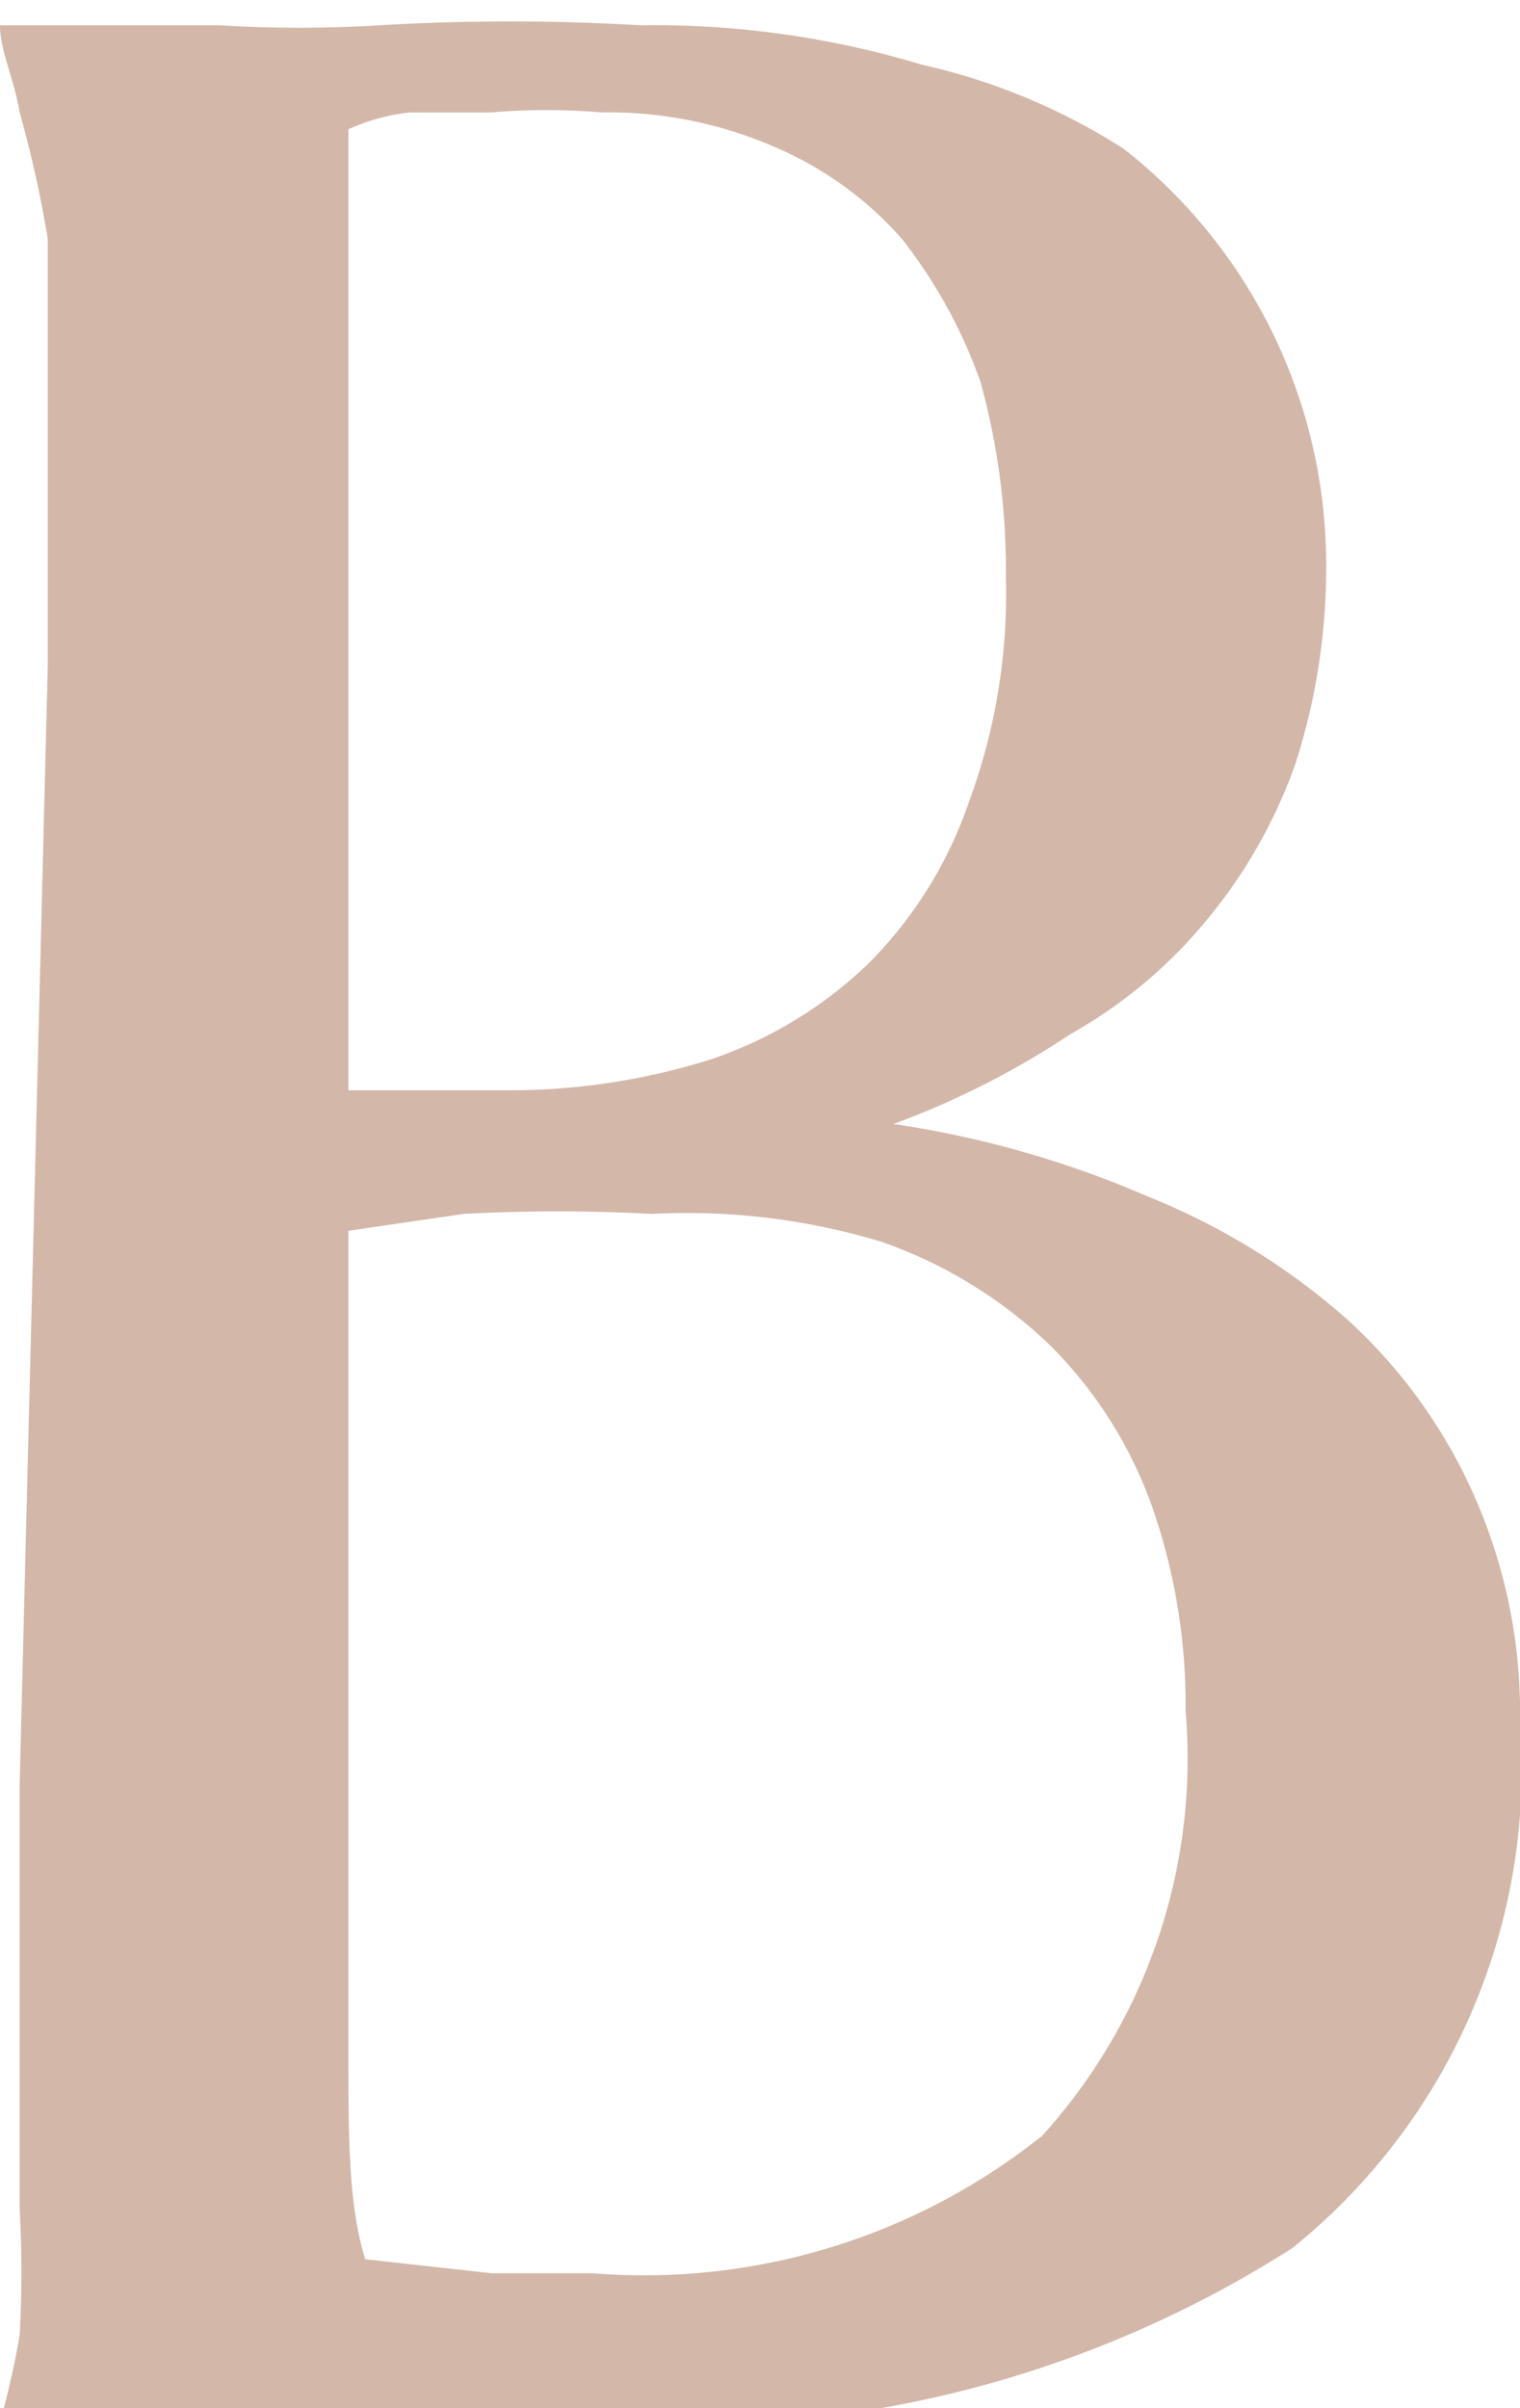 <?xml version="1.0" encoding="UTF-8"?> <svg xmlns="http://www.w3.org/2000/svg" viewBox="0 0 5.41 8.57"><defs><style>.cls-1{fill:#d3b7a9;}</style></defs><g id="Layer_2" data-name="Layer 2"><g id="Layer_1-2" data-name="Layer 1"><path class="cls-1" d="M.17,2.37c0-.33,0-.62,0-.87s0-.47,0-.65A4.09,4.09,0,0,0,.07.4C.05.28,0,.18,0,.09v0H.78a4.67,4.67,0,0,0,.57,0,7.93,7.93,0,0,1,.93,0,3.29,3.29,0,0,1,1,.14A2.23,2.23,0,0,1,4,.53,1.88,1.88,0,0,1,4.72,2a2.27,2.27,0,0,1-.11.72,1.82,1.82,0,0,1-.32.56,1.71,1.71,0,0,1-.48.4A3,3,0,0,1,3.18,4a3.58,3.58,0,0,1,.91.26,2.43,2.43,0,0,1,.71.44,1.87,1.87,0,0,1,.45.63,1.91,1.91,0,0,1,.16.8A2.19,2.19,0,0,1,4.6,8a4,4,0,0,1-2.44.62l-.41,0-.48,0-.47,0-.41,0H0v0a3,3,0,0,0,.07-.31,4.09,4.09,0,0,0,0-.45c0-.18,0-.39,0-.64s0-.54,0-.87ZM1.24,3.88l.29,0H1.8a2.38,2.38,0,0,0,.73-.11,1.5,1.5,0,0,0,.56-.34,1.5,1.5,0,0,0,.36-.58,2.13,2.13,0,0,0,.13-.8,2.5,2.5,0,0,0-.09-.69A1.78,1.78,0,0,0,3.21.85,1.26,1.26,0,0,0,2.75.52,1.48,1.48,0,0,0,2.14.4a2.3,2.3,0,0,0-.39,0l-.29,0a.71.71,0,0,0-.22.06Zm1.08.44a6.19,6.19,0,0,0-.67,0l-.41.06V6.18c0,.46,0,.84,0,1.13s0,.54.06.73l.45.05.36,0a2.27,2.27,0,0,0,1.6-.49,2,2,0,0,0,.51-1.51,2.15,2.15,0,0,0-.12-.73,1.54,1.54,0,0,0-.36-.57,1.65,1.65,0,0,0-.6-.37A2.39,2.39,0,0,0,2.32,4.32Z"></path></g></g></svg> 